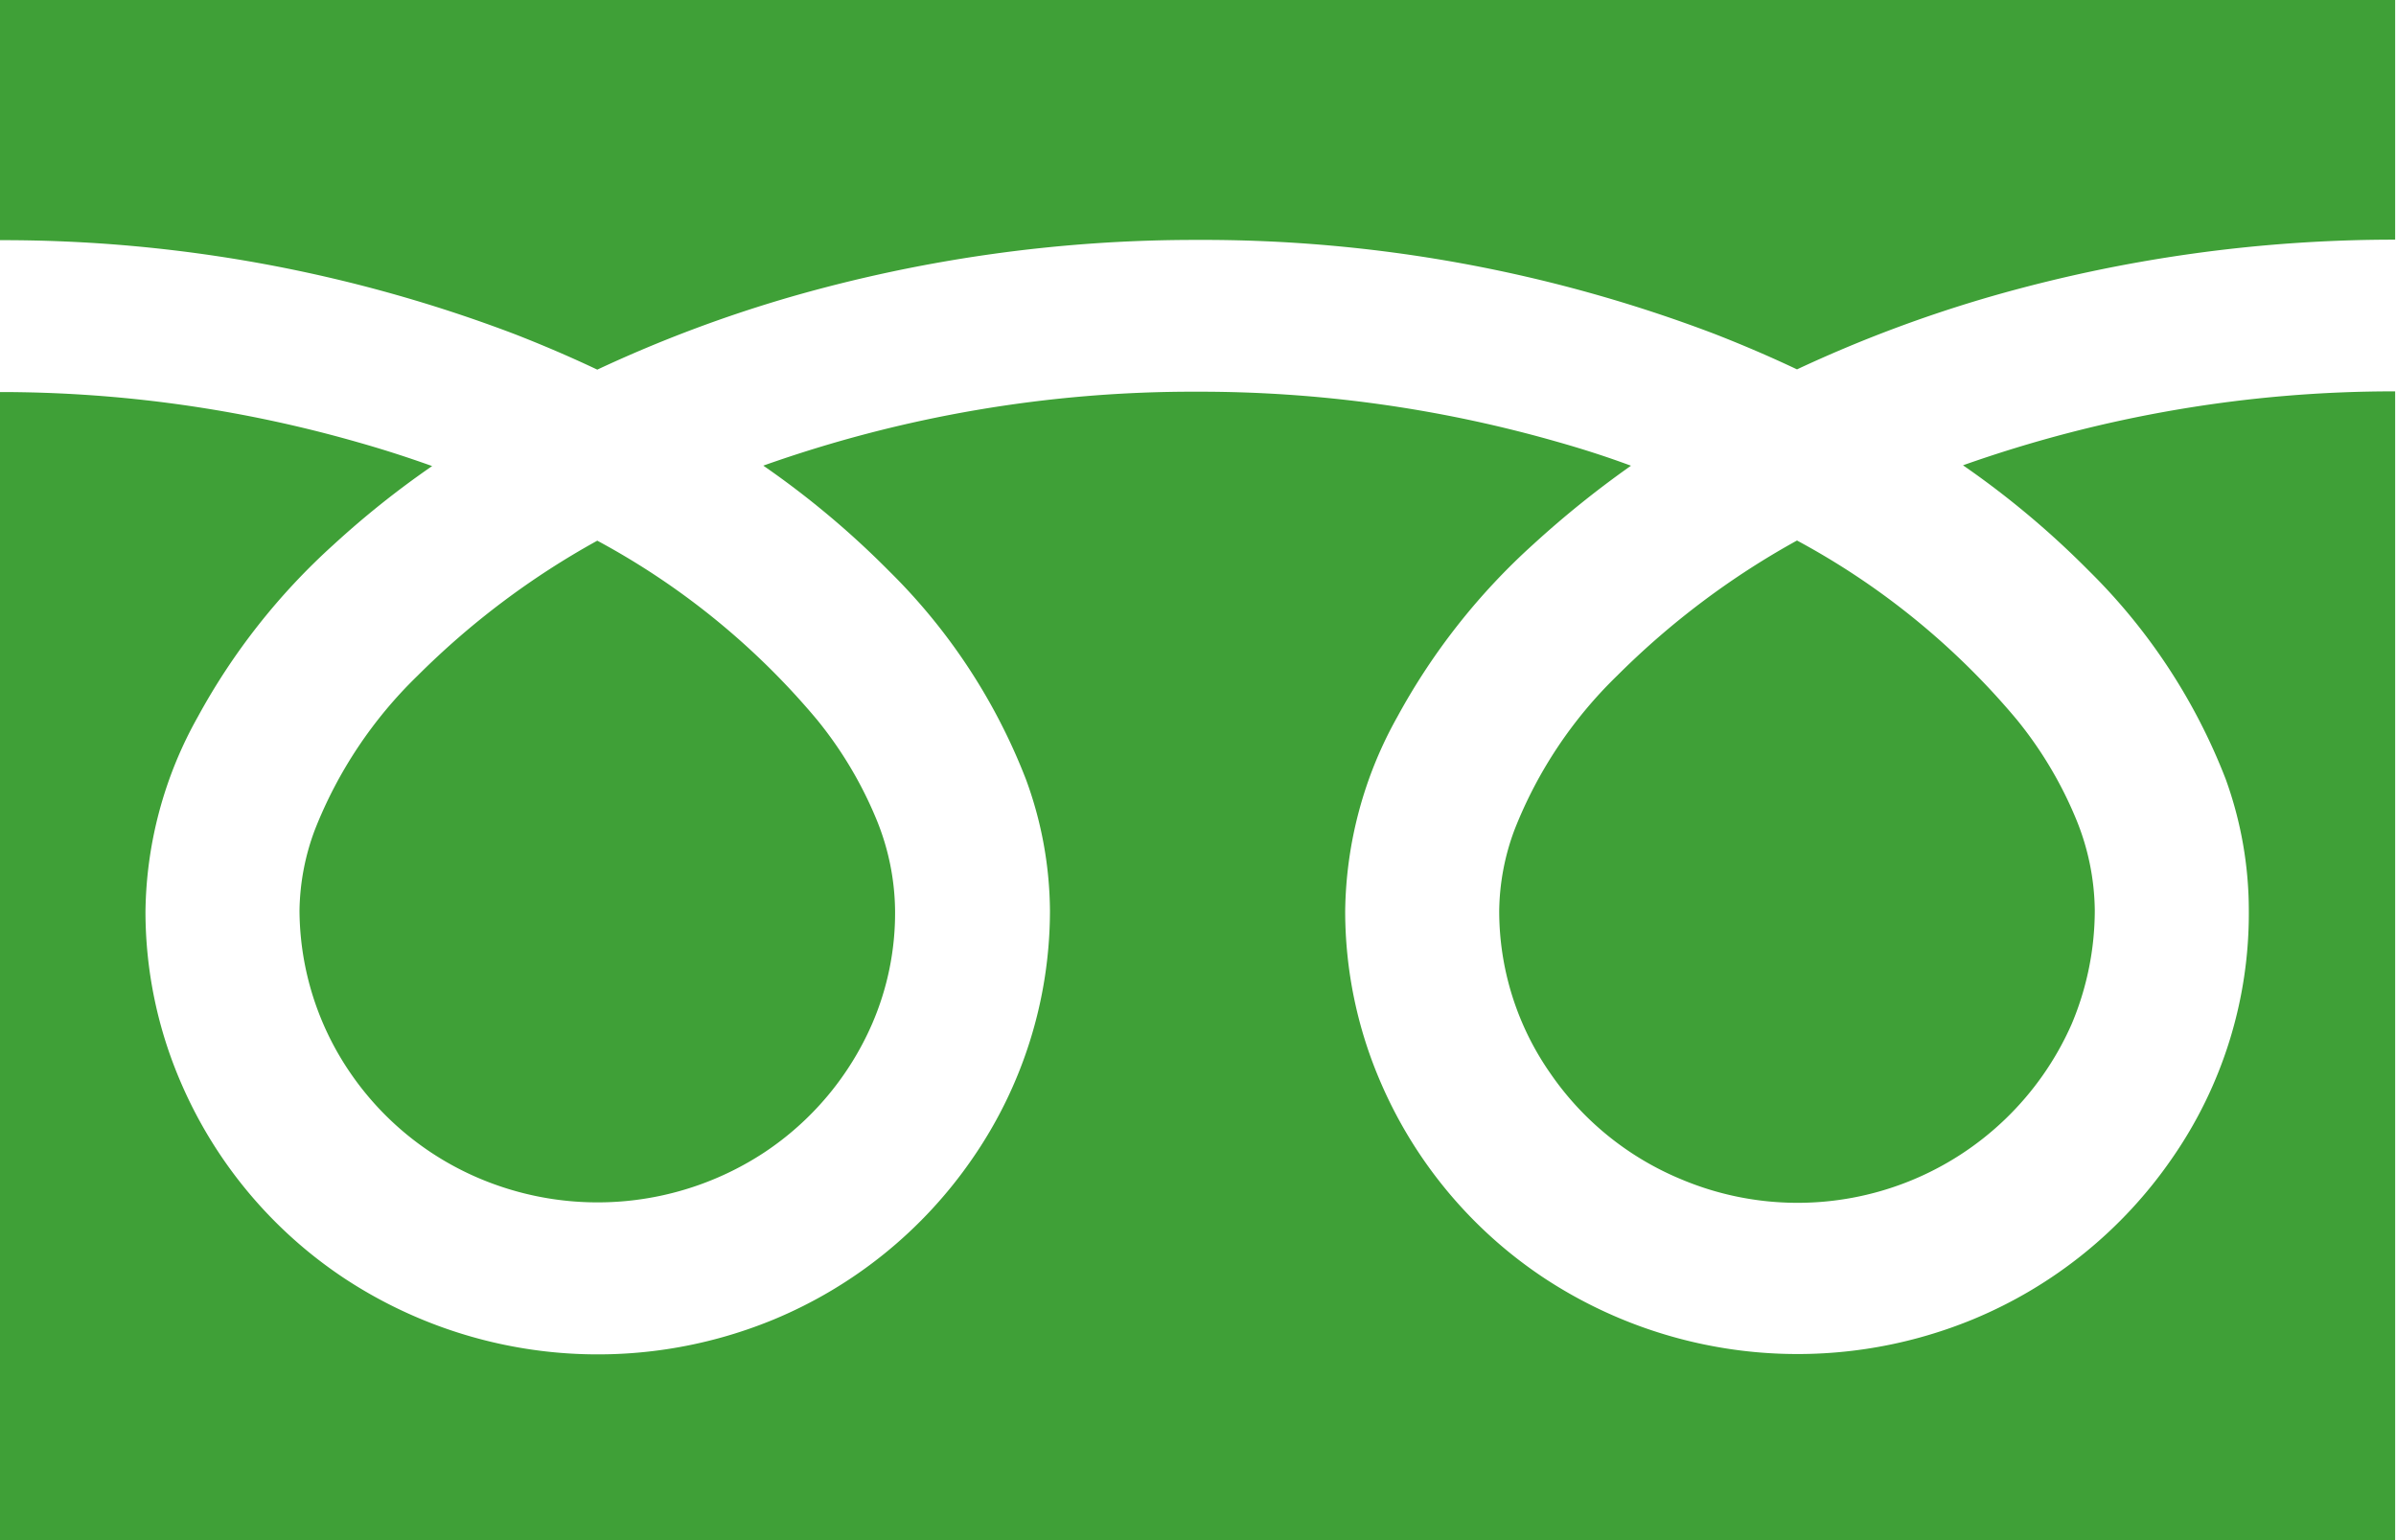 <svg xmlns="http://www.w3.org/2000/svg" width="28" height="18" viewBox="0 0 28 18">
  <defs>
    <style>
      .cls-1 {
        fill: #3fa037;
        fill-rule: evenodd;
      }
    </style>
  </defs>
  <path id="header_icn_f-dial.svg" class="cls-1" d="M1371,43v2.807a16.814,16.814,0,0,1,6.02,1.1q0.495,0.193.96,0.413a15.508,15.508,0,0,1,2.28-.856,17.089,17.089,0,0,1,4.73-.66,16.809,16.809,0,0,1,6.05,1.1q0.495,0.193.96,0.413a15.508,15.508,0,0,1,2.28-.856,17.071,17.071,0,0,1,4.71-.66V43H1371Zm17.52,10.642a3.31,3.31,0,0,0,.6,1.906,3.458,3.458,0,0,0,1.53,1.236,3.5,3.5,0,0,0,4.56-1.816,3.432,3.432,0,0,0,.27-1.327,2.876,2.876,0,0,0-.22-1.072,4.642,4.642,0,0,0-.69-1.157,8.756,8.756,0,0,0-2.57-2.095,9.394,9.394,0,0,0-2.1,1.578,5.115,5.115,0,0,0-1.2,1.8A2.778,2.778,0,0,0,1388.52,53.642Zm6.89-3.972a6.93,6.93,0,0,1,1.6,2.436,4.509,4.509,0,0,1,.27,1.536,5.012,5.012,0,0,1-.9,2.9,5.268,5.268,0,0,1-2.32,1.876,5.382,5.382,0,0,1-5.01-.478,5.22,5.22,0,0,1-1.91-2.278,5.04,5.04,0,0,1-.42-2.015,4.751,4.751,0,0,1,.61-2.27,7.621,7.621,0,0,1,1.59-2.017,11.521,11.521,0,0,1,1.14-.917c-0.27-.1-0.55-0.191-0.85-0.276a15.178,15.178,0,0,0-4.22-.589,15.007,15.007,0,0,0-5.07.864,10.353,10.353,0,0,1,1.47,1.232,6.93,6.93,0,0,1,1.6,2.436,4.521,4.521,0,0,1,.28,1.536,5.094,5.094,0,0,1-.91,2.9,5.268,5.268,0,0,1-2.32,1.876,5.382,5.382,0,0,1-5.01-.478,5.22,5.22,0,0,1-1.91-2.278,5.04,5.04,0,0,1-.42-2.015,4.751,4.751,0,0,1,.61-2.27,7.621,7.621,0,0,1,1.59-2.017,10.6,10.6,0,0,1,1.15-.917c-0.28-.1-0.56-0.191-0.86-0.276a15.185,15.185,0,0,0-4.19-.589V61h27.99V47.574a15.067,15.067,0,0,0-5.05.864A10.353,10.353,0,0,1,1395.41,49.67Zm-20.91,3.972a3.384,3.384,0,0,0,.6,1.906,3.458,3.458,0,0,0,1.53,1.236,3.544,3.544,0,0,0,3.3-.314,3.455,3.455,0,0,0,1.26-1.5,3.259,3.259,0,0,0,.27-1.327,2.876,2.876,0,0,0-.22-1.072,4.642,4.642,0,0,0-.69-1.157,8.756,8.756,0,0,0-2.57-2.095,9.394,9.394,0,0,0-2.1,1.578,5.115,5.115,0,0,0-1.2,1.8A2.778,2.778,0,0,0,1374.5,53.642Z" transform="translate(-1371 -43)"/>
</svg>
